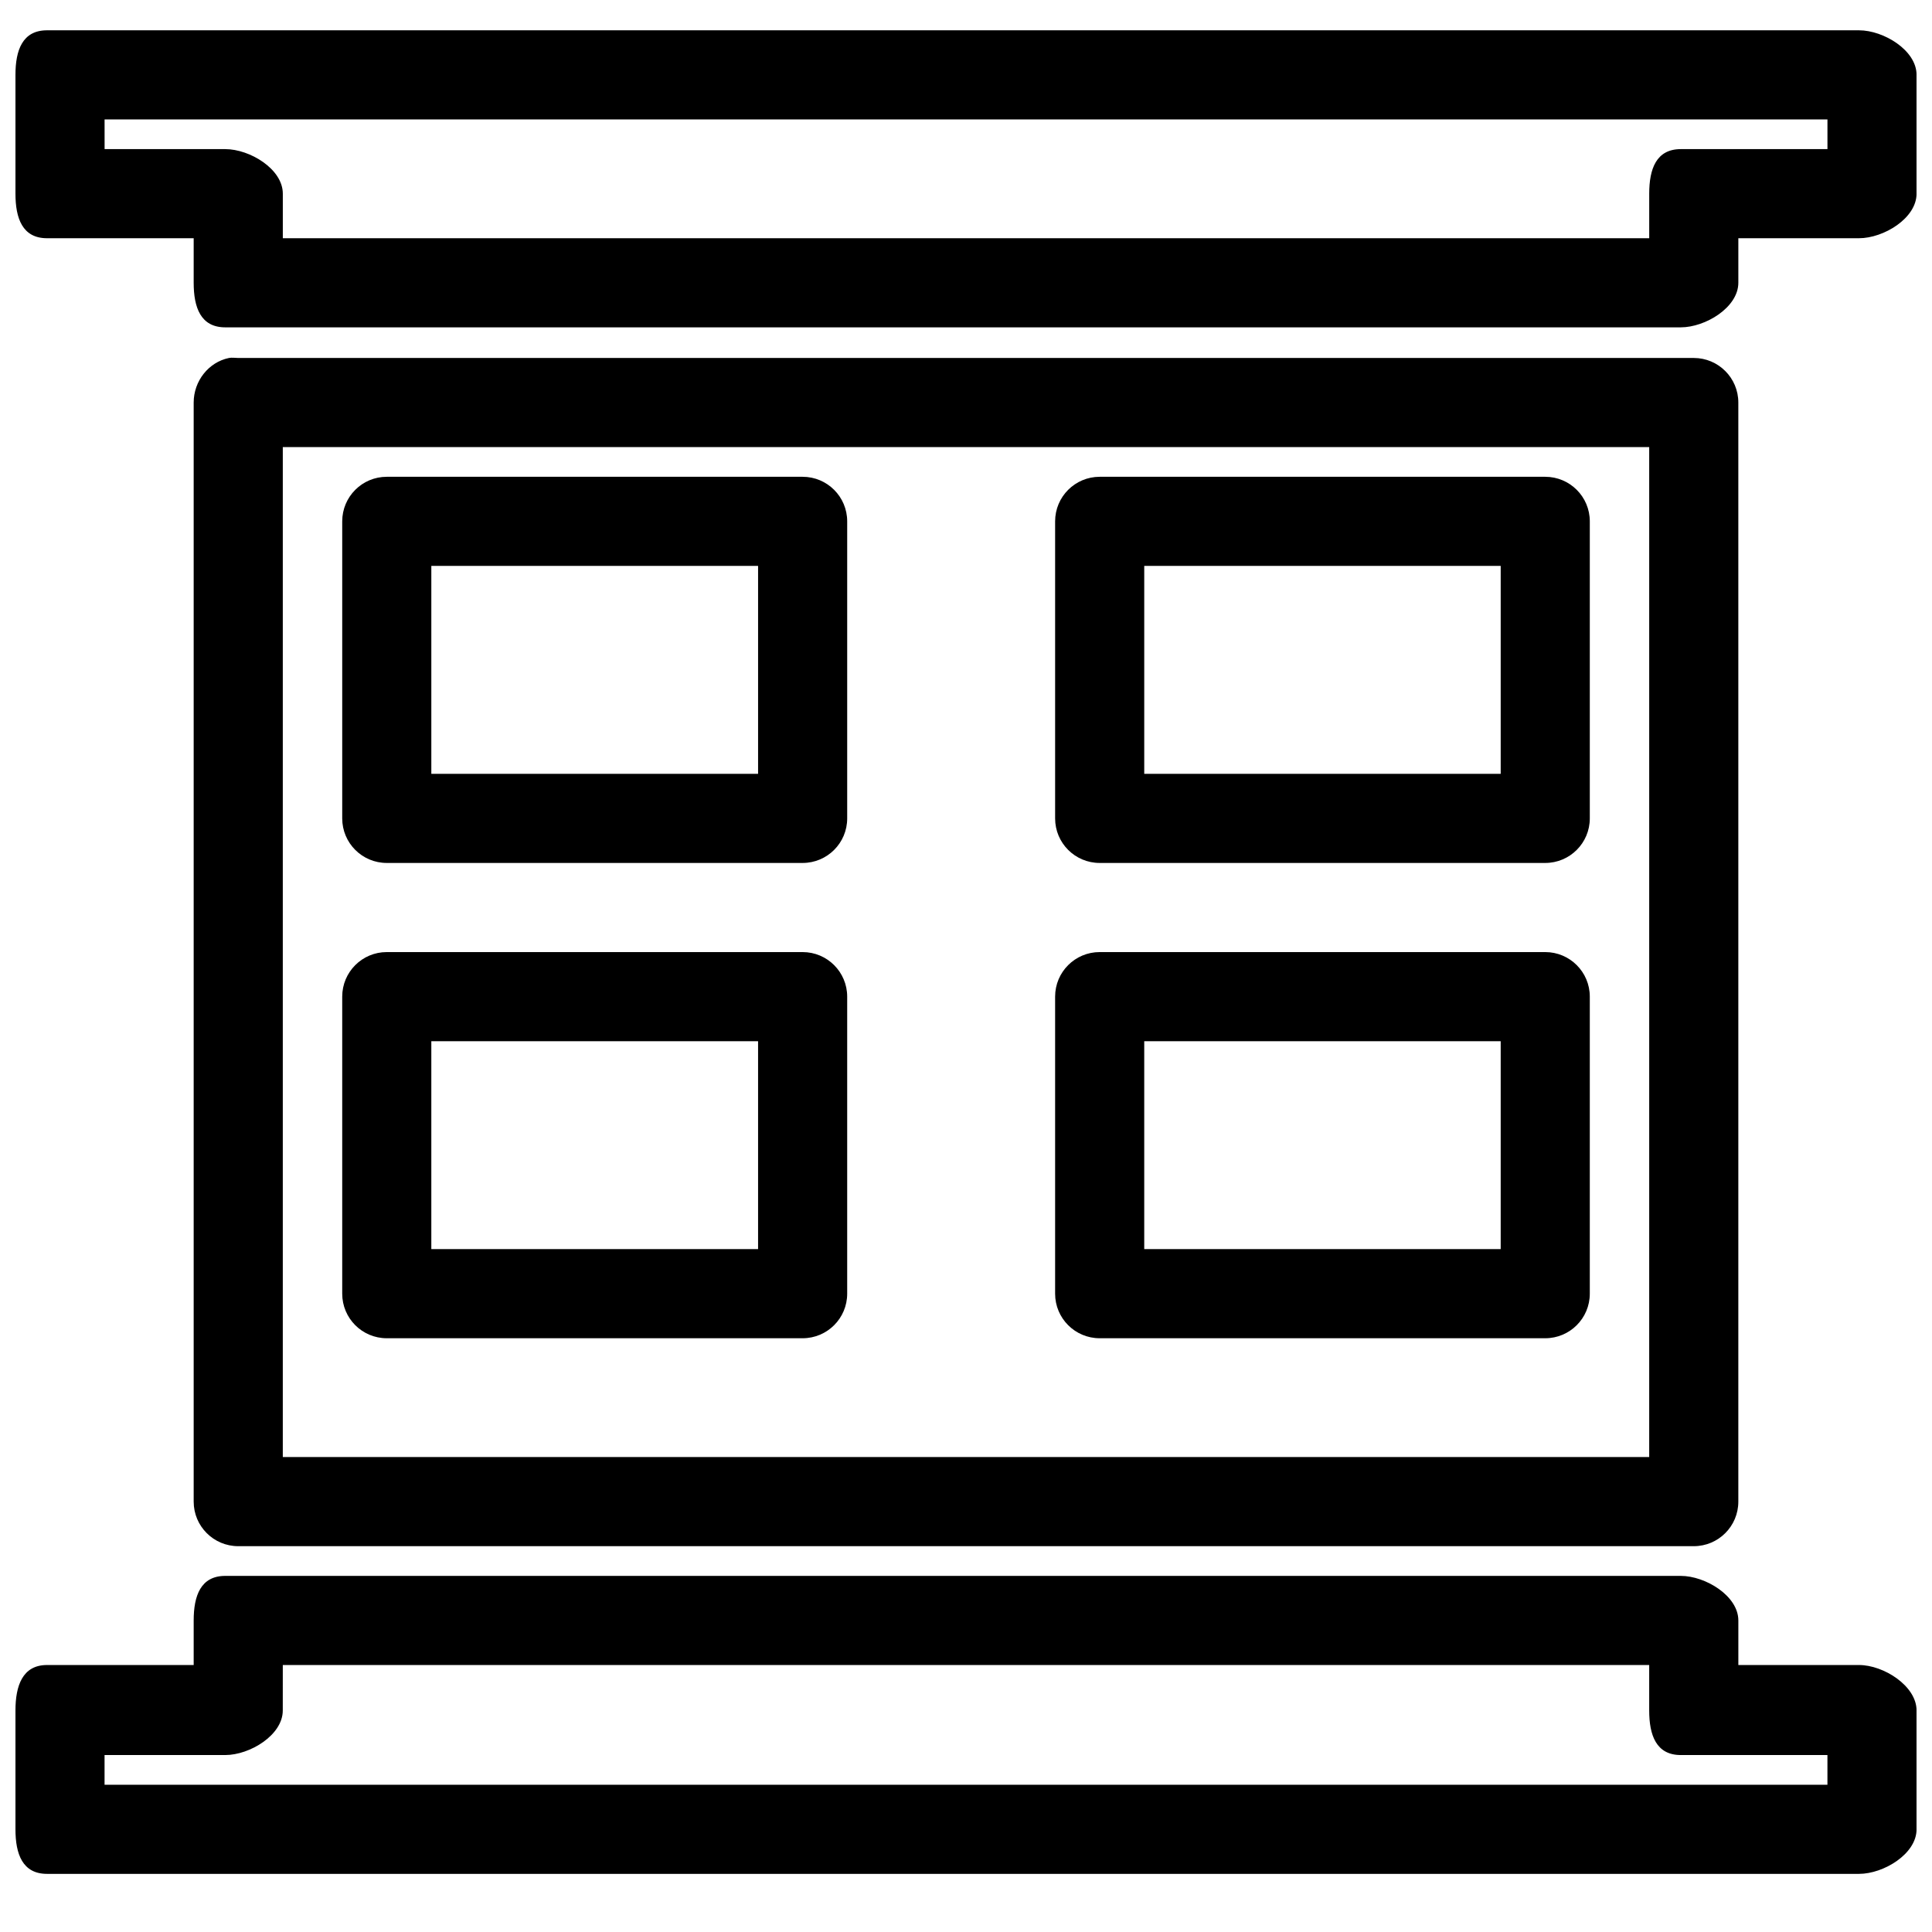 <?xml version="1.0" encoding="UTF-8"?>
<!-- The Best Svg Icon site in the world: iconSvg.co, Visit us! https://iconsvg.co -->
<svg width="800px" height="800px" version="1.1" viewBox="144 144 512 512" xmlns="http://www.w3.org/2000/svg">
 <defs>
  <clipPath id="a">
   <path d="m148.09 152h503.81v489h-503.81z"/>
  </clipPath>
 </defs>
 <g clip-path="url(#a)">
  <path d="m156.46 152.03c-6.516 0-8.363 5.289-8.363 11.805v31.488c0 6.527 1.848 11.809 8.363 11.809h38.867v11.809c0 6.527 1.848 11.809 8.367 11.809h385.73c6.519 0 15.254-5.281 15.254-11.809v-11.809h31.98c6.516 0 15.25-5.281 15.25-11.809v-31.488c0-6.516-8.734-11.805-15.25-11.805zm15.254 23.613h456.58v7.875h-38.871c-6.516 0-8.363 5.281-8.363 11.805v11.809h-362.11v-11.809c0-6.523-8.734-11.805-15.25-11.805h-31.98zm32.965 63.223c-5.383 1.102-9.352 6.098-9.352 11.809v291.27c0 6.527 5.285 11.809 11.809 11.809h385.73c6.519 0 11.809-5.281 11.809-11.809v-291.27c0-6.527-5.289-11.809-11.809-11.809h-385.73c-0.816 0-1.691-0.156-2.457 0zm14.266 23.617h362.11v267.65h-362.11zm27.551 7.871c-6.523 0-11.805 5.281-11.805 11.809v78.719c0 6.527 5.281 11.809 11.805 11.809h110.21c6.516 0 11.809-5.281 11.809-11.809v-78.719c0-6.527-5.293-11.809-11.809-11.809zm188.93 0c-6.523 0-11.809 5.281-11.809 11.809v78.719c0 6.527 5.285 11.809 11.809 11.809h118.08c6.516 0 11.809-5.281 11.809-11.809v-78.719c0-6.527-5.293-11.809-11.809-11.809zm-177.12 23.617h86.594v55.105h-86.594zm188.93 0h94.465v55.105h-94.465zm-200.74 102.34c-6.523 0-11.805 5.281-11.805 11.809v78.719c0 6.527 5.281 11.809 11.805 11.809h110.21c6.516 0 11.809-5.281 11.809-11.809v-78.719c0-6.527-5.293-11.809-11.809-11.809zm188.93 0c-6.523 0-11.809 5.281-11.809 11.809v78.719c0 6.527 5.285 11.809 11.809 11.809h118.08c6.516 0 11.809-5.281 11.809-11.809v-78.719c0-6.527-5.293-11.809-11.809-11.809zm-177.12 23.617h86.594v55.102h-86.594zm188.93 0h94.465v55.102h-94.465zm-243.54 141.7c-6.519 0-8.367 5.289-8.367 11.809v11.809h-38.867c-6.516 0-8.363 5.535-8.363 12.055v31.484c0 6.527 1.848 11.809 8.363 11.809h480.2c6.516 0 15.25-5.281 15.25-11.809v-31.484c0-6.519-8.734-12.055-15.25-12.055h-31.98v-11.809c0-6.519-8.734-11.809-15.254-11.809zm15.25 23.617h362.11v12.055c0 6.523 1.848 11.805 8.363 11.805h38.871v7.875h-456.58v-7.875h31.98c6.516 0 15.25-5.281 15.25-11.805z" fill-rule="evenodd"/>
 </g>
</svg>